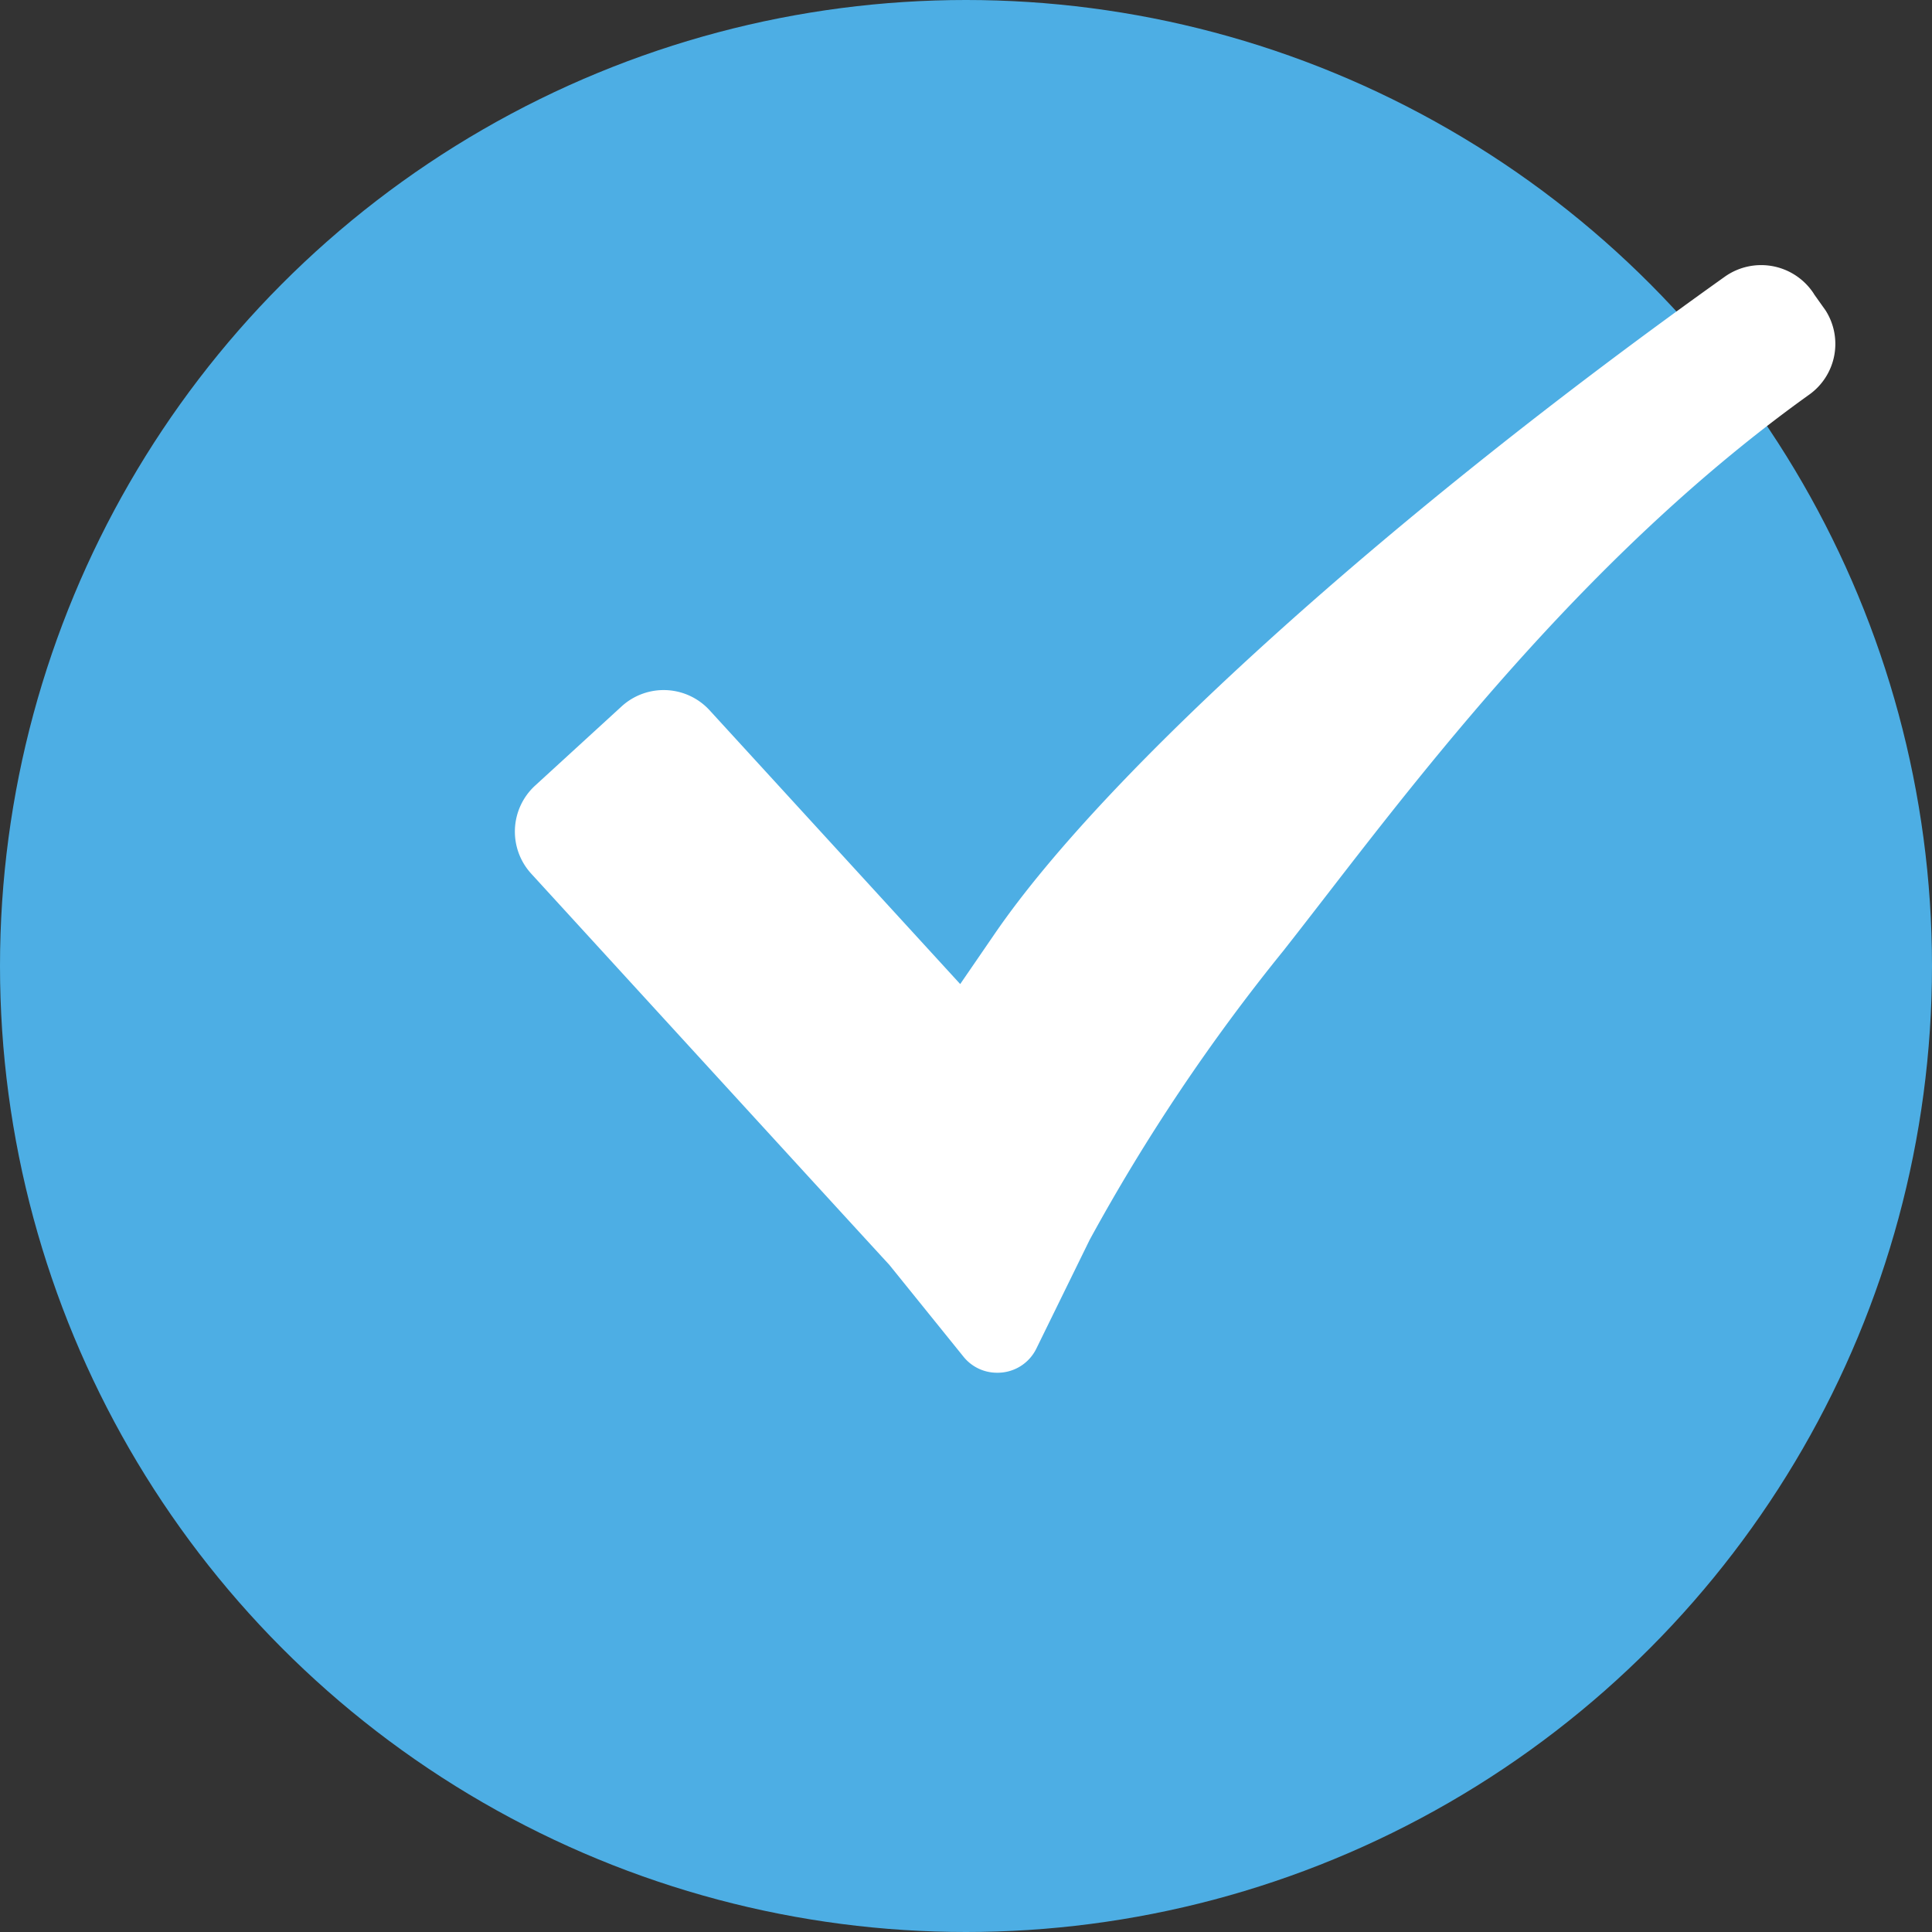 <svg xmlns="http://www.w3.org/2000/svg" xmlns:xlink="http://www.w3.org/1999/xlink" width="40" height="40" viewBox="0 0 40 40">
  <rect x="0" y="0" width="40" height="40" fill="#333333" stroke="none"/>
  <defs>
    <clipPath id="clip-path">
      <rect id="Rectangle_3171" data-name="Rectangle 3171" width="27.34" height="22.933" fill="#fff"/>
    </clipPath>
  </defs>
  <g id="Group_7971" data-name="Group 7971" transform="translate(-1015.219 -4662.078)">
    <circle id="Ellipse_9" data-name="Ellipse 9" cx="20" cy="20" r="20" transform="translate(1015.219 4662.078)" fill="#4daee4"/>
    <g id="Group_7970" data-name="Group 7970" transform="translate(1025.879 4667.566)">
      <g id="Group_7969" data-name="Group 7969" clip-path="url(#clip-path)">
        <path id="Path_4890" data-name="Path 4890" d="M9.984,22.933a.889.889,0,0,1-.7-.337L7.753,20.7l-.021-.023C7.2,20.1,3.417,15.966.338,12.6a1.291,1.291,0,0,1,.08-1.822l1.791-1.64a1.29,1.29,0,0,1,1.823.08L9.22,14.886l.722-1.052C12.259,10.459,18.19,5.124,25.05.241a1.3,1.3,0,0,1,1.84.347L26.9.606l.236.332A1.29,1.29,0,0,1,26.8,2.681c-4.422,3.163-7.773,7.494-9.991,10.361-.322.416-.626.809-.9,1.157A39.743,39.743,0,0,0,11.9,20.182l-1.1,2.244a.892.892,0,0,1-.817.507" transform="translate(0)" fill="#fff"/>
      </g>
    </g>
  </g>
</svg>
